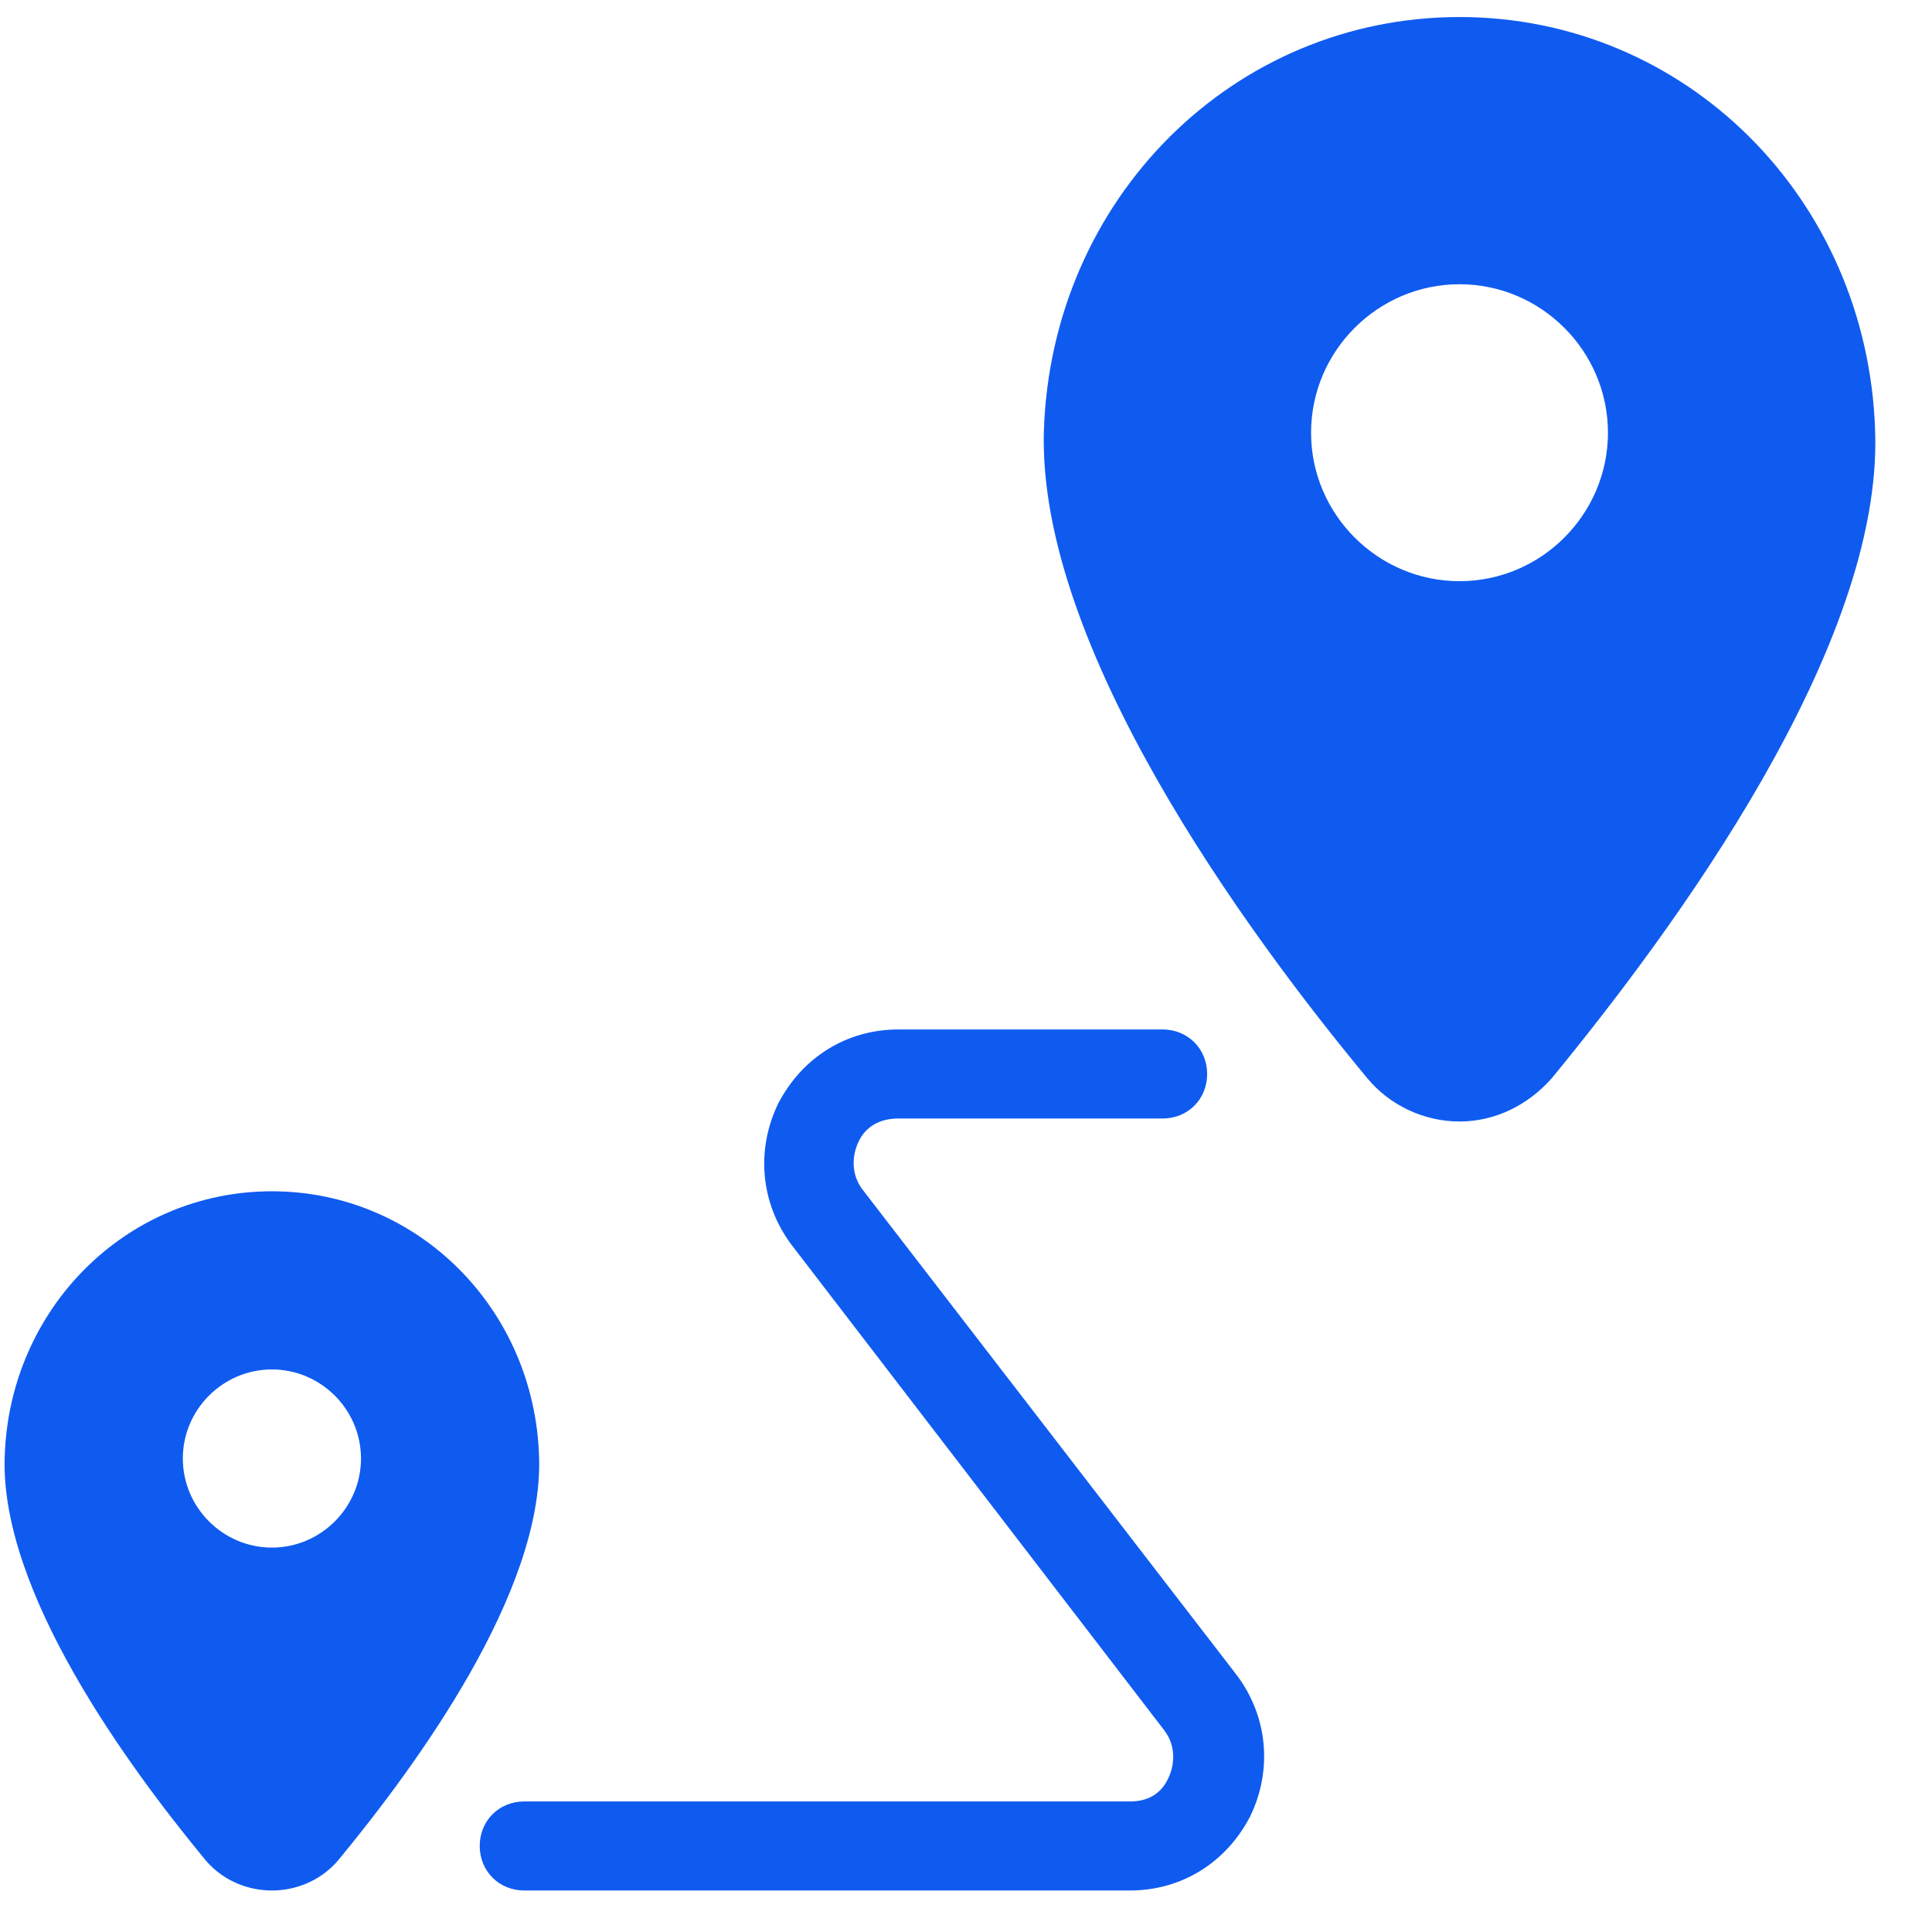<svg width="33" height="33" viewBox="0 0 33 33" fill="none" xmlns="http://www.w3.org/2000/svg">
<path d="M24.93 0.291C21.075 0.291 17.957 3.384 17.83 7.365C17.728 11.042 21.253 15.885 23.358 18.421C23.738 18.878 24.321 19.156 24.93 19.156C25.538 19.156 26.096 18.878 26.502 18.421C28.606 15.86 32.156 11.042 32.029 7.365C31.903 3.384 28.784 0.291 24.93 0.291ZM24.93 4.855C26.324 4.855 27.465 5.996 27.465 7.391C27.465 8.786 26.324 9.927 24.93 9.927C23.535 9.927 22.394 8.786 22.394 7.391C22.394 5.996 23.535 4.855 24.93 4.855ZM15.345 17.584C14.457 17.584 13.697 18.066 13.291 18.852C12.911 19.638 12.987 20.551 13.519 21.261L19.884 29.552C20.061 29.78 20.087 30.085 19.96 30.364C19.833 30.643 19.605 30.77 19.301 30.77H8.955C8.524 30.77 8.194 31.099 8.194 31.53C8.194 31.961 8.524 32.291 8.955 32.291H19.301C20.188 32.291 20.949 31.809 21.355 31.023C21.735 30.237 21.659 29.324 21.126 28.614L14.736 20.323C14.559 20.095 14.533 19.79 14.66 19.511C14.787 19.232 15.04 19.105 15.345 19.105H19.858C20.289 19.105 20.619 18.776 20.619 18.345C20.619 17.914 20.289 17.584 19.858 17.584H15.345ZM4.644 20.348C2.159 20.348 0.156 22.351 0.08 24.887C0.004 27.195 2.185 30.161 3.478 31.733C3.757 32.088 4.188 32.291 4.644 32.291C5.101 32.291 5.532 32.088 5.811 31.733C7.104 30.161 9.285 27.195 9.208 24.887C9.132 22.351 7.129 20.348 4.644 20.348ZM4.644 23.391C5.481 23.391 6.166 24.076 6.166 24.912C6.166 25.749 5.481 26.434 4.644 26.434C3.808 26.434 3.123 25.749 3.123 24.912C3.123 24.076 3.808 23.391 4.644 23.391Z" fill="#0F5BF0"/>
</svg>
